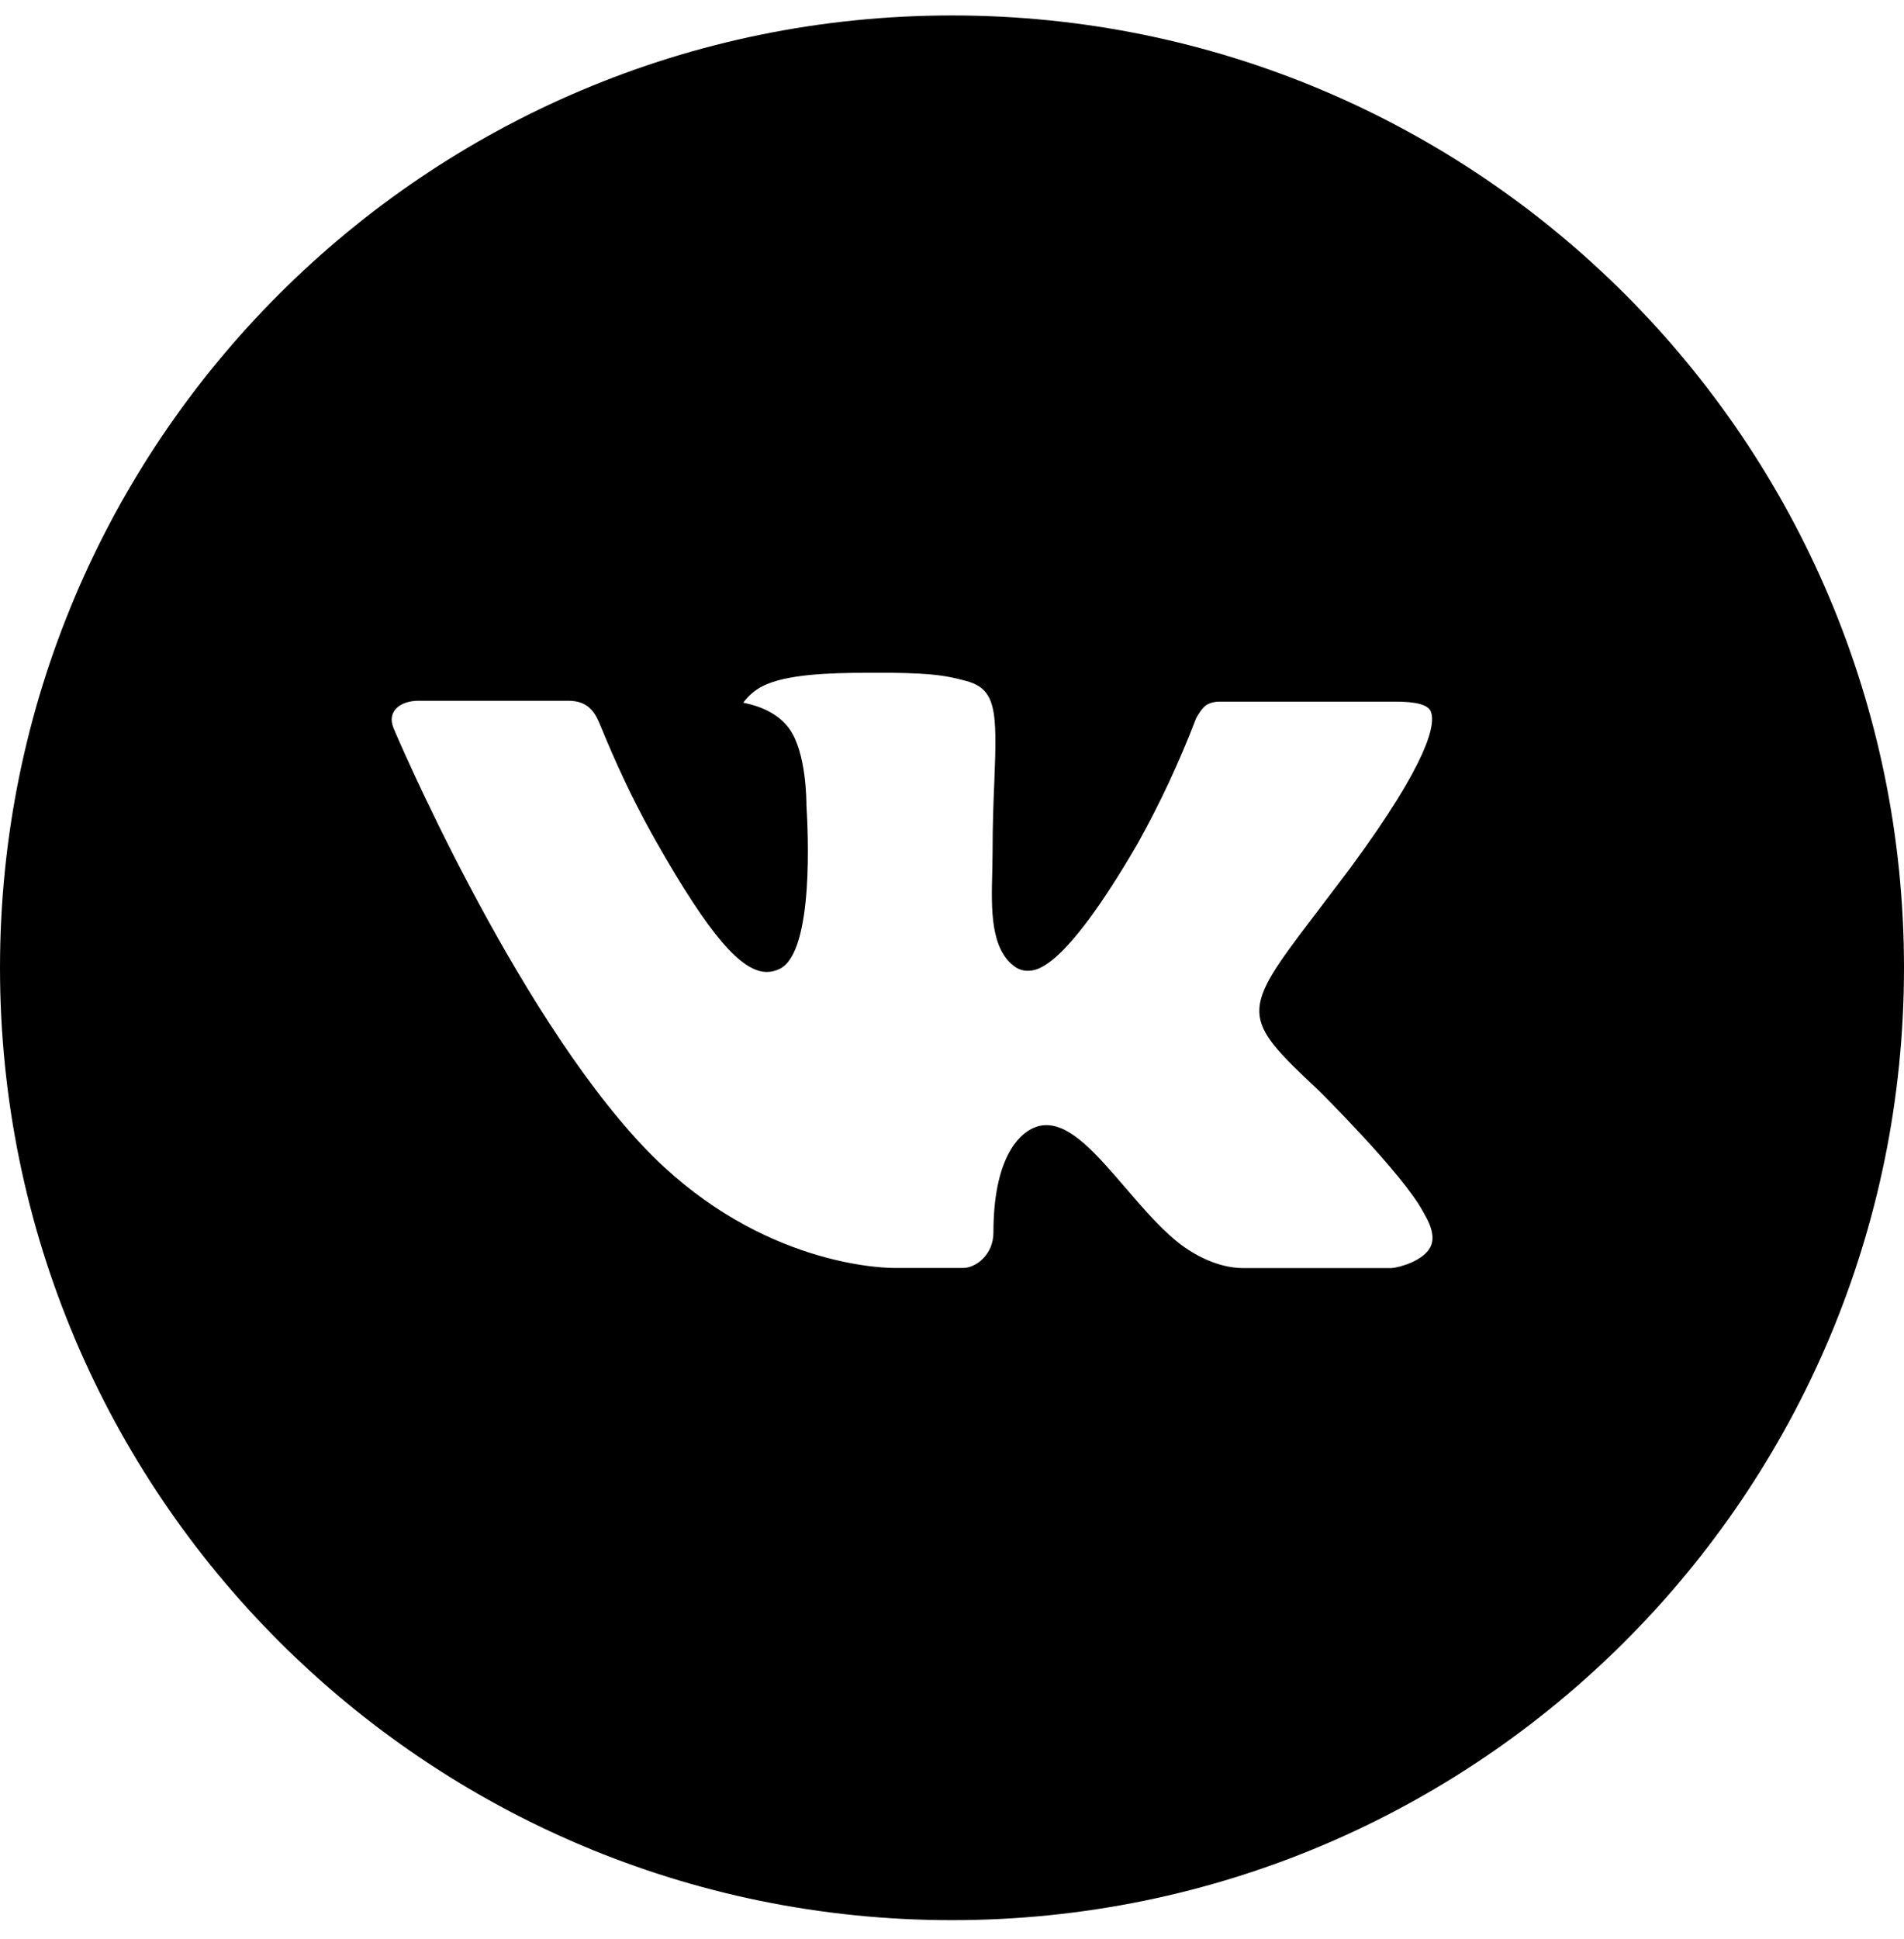 <svg width="55" height="56" viewBox="0 0 55 56" fill="none" xmlns="http://www.w3.org/2000/svg">
<path d="M27.5 0.446C12.312 0.446 0 12.758 0 27.946C0 43.134 12.312 55.446 27.5 55.446C42.688 55.446 55 43.134 55 27.946C55 12.758 42.688 0.446 27.5 0.446ZM38.076 31.472C38.076 31.472 40.508 33.873 41.107 34.987C41.124 35.01 41.133 35.033 41.138 35.044C41.382 35.454 41.439 35.772 41.319 36.01C41.118 36.405 40.431 36.6 40.196 36.617H35.899C35.601 36.617 34.977 36.54 34.22 36.018C33.639 35.612 33.066 34.944 32.507 34.294C31.674 33.326 30.952 32.489 30.224 32.489C30.132 32.489 30.04 32.504 29.952 32.532C29.402 32.71 28.697 33.495 28.697 35.586C28.697 36.239 28.182 36.614 27.818 36.614H25.85C25.18 36.614 21.688 36.379 18.594 33.117C14.807 29.12 11.398 21.105 11.37 21.031C11.155 20.512 11.599 20.235 12.083 20.235H16.423C17.001 20.235 17.19 20.587 17.322 20.899C17.477 21.263 18.044 22.71 18.975 24.337C20.485 26.989 21.41 28.066 22.152 28.066C22.291 28.065 22.428 28.029 22.55 27.963C23.518 27.425 23.338 23.973 23.295 23.257C23.295 23.122 23.292 21.713 22.796 21.037C22.441 20.547 21.837 20.361 21.47 20.292C21.619 20.087 21.814 19.921 22.04 19.808C22.705 19.476 23.902 19.427 25.091 19.427H25.753C27.042 19.444 27.374 19.527 27.841 19.645C28.786 19.871 28.806 20.481 28.723 22.569C28.697 23.162 28.672 23.832 28.672 24.623C28.672 24.795 28.663 24.978 28.663 25.173C28.634 26.236 28.6 27.442 29.351 27.938C29.448 27.999 29.561 28.032 29.677 28.032C29.938 28.032 30.723 28.032 32.848 24.385C33.504 23.212 34.073 21.992 34.553 20.736C34.596 20.661 34.722 20.432 34.871 20.343C34.98 20.287 35.102 20.259 35.226 20.26H40.328C40.883 20.26 41.264 20.343 41.336 20.558C41.462 20.899 41.313 21.939 38.984 25.093L37.944 26.465C35.833 29.232 35.833 29.373 38.076 31.472Z" fill="black"/>
</svg>
